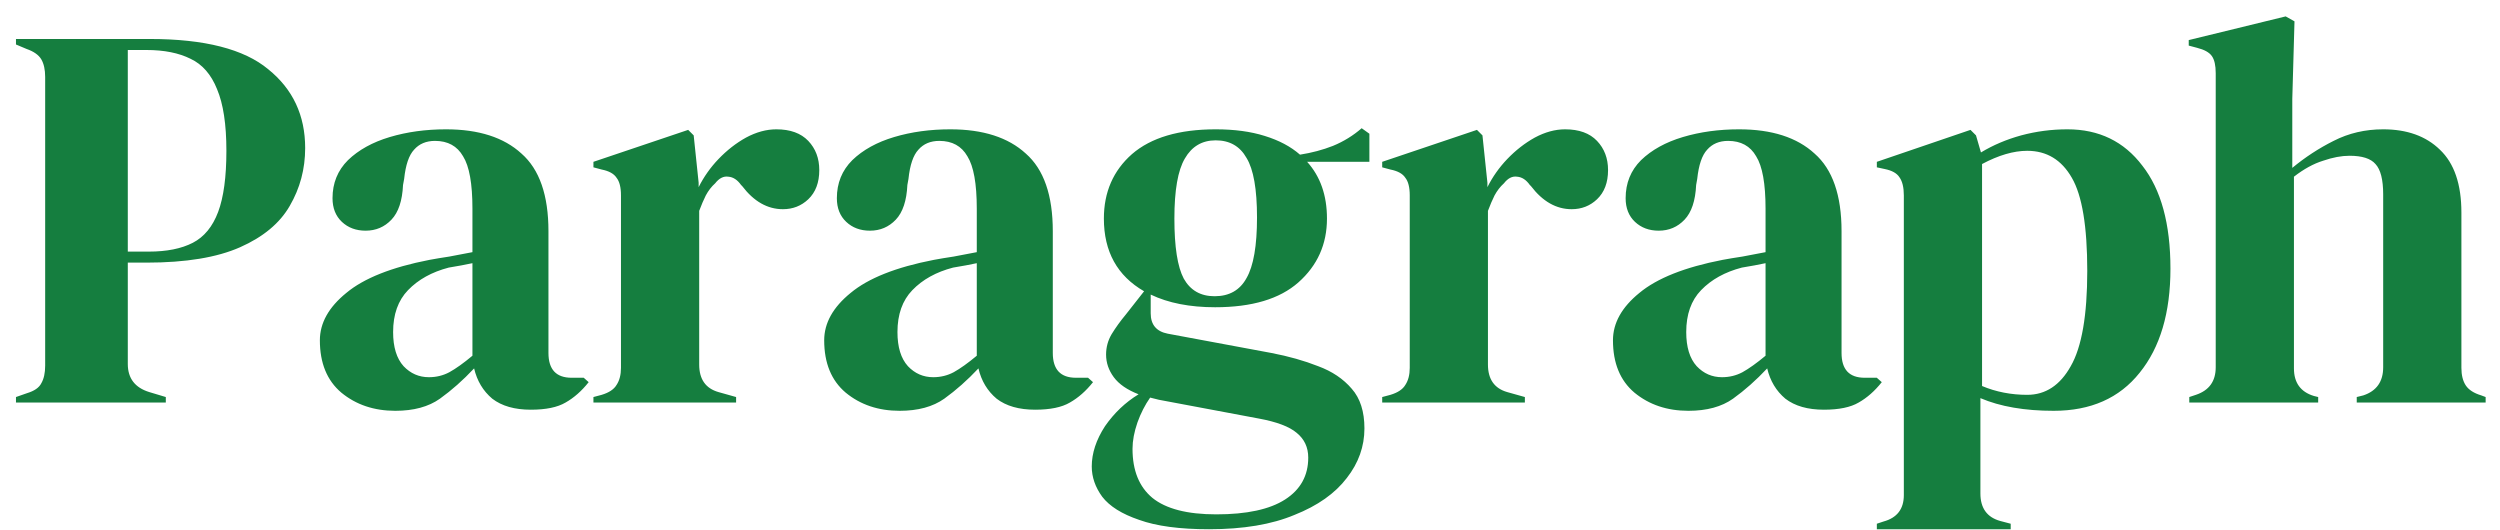 <svg width="118" height="25" viewBox="0 0 118 25" fill="none" xmlns="http://www.w3.org/2000/svg">
<path d="M0.754 19V18.74L1.274 18.558C1.62 18.454 1.846 18.298 1.95 18.09C2.071 17.882 2.132 17.605 2.132 17.258V3.634C2.132 3.287 2.071 3.01 1.95 2.802C1.828 2.594 1.594 2.429 1.248 2.308L0.754 2.1V1.84H7.072C9.654 1.84 11.518 2.317 12.662 3.27C13.823 4.206 14.404 5.445 14.404 6.988C14.404 7.976 14.161 8.886 13.676 9.718C13.208 10.533 12.428 11.183 11.336 11.668C10.244 12.153 8.77 12.396 6.916 12.396H6.032V17.18C6.032 17.856 6.37 18.298 7.046 18.506L7.826 18.74V19H0.754ZM6.032 11.876H7.02C7.869 11.876 8.562 11.737 9.1 11.46C9.637 11.183 10.036 10.697 10.296 10.004C10.556 9.311 10.686 8.349 10.686 7.118C10.686 5.87 10.538 4.899 10.244 4.206C9.966 3.513 9.55 3.036 8.996 2.776C8.441 2.499 7.748 2.36 6.916 2.36H6.032V11.876ZM18.66 19.39C17.654 19.39 16.805 19.104 16.111 18.532C15.435 17.96 15.098 17.137 15.098 16.062C15.098 15.247 15.514 14.502 16.346 13.826C17.177 13.133 18.486 12.613 20.271 12.266C20.549 12.214 20.861 12.162 21.207 12.11C21.554 12.041 21.918 11.971 22.299 11.902V9.848C22.299 8.669 22.152 7.846 21.858 7.378C21.58 6.893 21.138 6.65 20.532 6.65C20.116 6.65 19.786 6.789 19.544 7.066C19.301 7.326 19.145 7.785 19.076 8.444L19.023 8.73C18.989 9.475 18.807 10.021 18.477 10.368C18.148 10.715 17.741 10.888 17.256 10.888C16.805 10.888 16.432 10.749 16.137 10.472C15.843 10.195 15.695 9.822 15.695 9.354C15.695 8.643 15.938 8.045 16.424 7.56C16.926 7.075 17.585 6.711 18.399 6.468C19.214 6.225 20.098 6.104 21.052 6.104C22.594 6.104 23.782 6.485 24.613 7.248C25.463 7.993 25.887 9.215 25.887 10.914V16.66C25.887 17.44 26.252 17.83 26.98 17.83H27.552L27.785 18.038C27.456 18.454 27.092 18.775 26.694 19C26.312 19.225 25.766 19.338 25.055 19.338C24.293 19.338 23.686 19.165 23.235 18.818C22.802 18.454 22.516 17.977 22.378 17.388C21.858 17.943 21.32 18.419 20.765 18.818C20.228 19.199 19.526 19.39 18.66 19.39ZM20.245 17.804C20.592 17.804 20.913 17.726 21.207 17.57C21.52 17.397 21.884 17.137 22.299 16.79V12.422C22.126 12.457 21.953 12.491 21.779 12.526C21.606 12.561 21.407 12.595 21.181 12.63C20.384 12.838 19.743 13.193 19.258 13.696C18.79 14.181 18.555 14.84 18.555 15.672C18.555 16.383 18.72 16.92 19.049 17.284C19.379 17.631 19.777 17.804 20.245 17.804ZM28.01 19V18.74L28.4 18.636C28.746 18.532 28.98 18.376 29.102 18.168C29.24 17.96 29.31 17.691 29.31 17.362V9.224C29.31 8.843 29.24 8.565 29.102 8.392C28.98 8.201 28.746 8.071 28.4 8.002L28.01 7.898V7.638L32.482 6.13L32.742 6.39L32.976 8.626V8.834C33.218 8.349 33.53 7.907 33.912 7.508C34.31 7.092 34.744 6.754 35.212 6.494C35.697 6.234 36.174 6.104 36.642 6.104C37.3 6.104 37.803 6.286 38.15 6.65C38.496 7.014 38.67 7.473 38.67 8.028C38.67 8.617 38.496 9.077 38.15 9.406C37.82 9.718 37.422 9.874 36.954 9.874C36.226 9.874 35.584 9.51 35.03 8.782L34.978 8.73C34.804 8.487 34.605 8.357 34.38 8.34C34.154 8.305 33.946 8.409 33.756 8.652C33.582 8.808 33.435 8.999 33.314 9.224C33.21 9.432 33.106 9.675 33.002 9.952V17.206C33.002 17.899 33.305 18.333 33.912 18.506L34.744 18.74V19H28.01ZM42.464 19.39C41.458 19.39 40.609 19.104 39.916 18.532C39.24 17.96 38.902 17.137 38.902 16.062C38.902 15.247 39.318 14.502 40.15 13.826C40.982 13.133 42.29 12.613 44.076 12.266C44.353 12.214 44.665 12.162 45.012 12.11C45.358 12.041 45.722 11.971 46.104 11.902V9.848C46.104 8.669 45.956 7.846 45.662 7.378C45.384 6.893 44.942 6.65 44.336 6.65C43.92 6.65 43.59 6.789 43.348 7.066C43.105 7.326 42.949 7.785 42.88 8.444L42.828 8.73C42.793 9.475 42.611 10.021 42.282 10.368C41.952 10.715 41.545 10.888 41.06 10.888C40.609 10.888 40.236 10.749 39.942 10.472C39.647 10.195 39.5 9.822 39.5 9.354C39.5 8.643 39.742 8.045 40.228 7.56C40.73 7.075 41.389 6.711 42.204 6.468C43.018 6.225 43.902 6.104 44.856 6.104C46.398 6.104 47.586 6.485 48.418 7.248C49.267 7.993 49.692 9.215 49.692 10.914V16.66C49.692 17.44 50.056 17.83 50.784 17.83H51.356L51.59 18.038C51.26 18.454 50.896 18.775 50.498 19C50.116 19.225 49.57 19.338 48.86 19.338C48.097 19.338 47.49 19.165 47.04 18.818C46.606 18.454 46.32 17.977 46.182 17.388C45.662 17.943 45.124 18.419 44.57 18.818C44.032 19.199 43.33 19.39 42.464 19.39ZM44.05 17.804C44.396 17.804 44.717 17.726 45.012 17.57C45.324 17.397 45.688 17.137 46.104 16.79V12.422C45.93 12.457 45.757 12.491 45.584 12.526C45.41 12.561 45.211 12.595 44.986 12.63C44.188 12.838 43.547 13.193 43.062 13.696C42.594 14.181 42.36 14.84 42.36 15.672C42.36 16.383 42.524 16.92 42.854 17.284C43.183 17.631 43.582 17.804 44.05 17.804ZM57.355 14.502C56.159 14.502 55.145 14.303 54.313 13.904V14.788C54.313 15.325 54.582 15.646 55.119 15.75L60.007 16.66C60.822 16.816 61.558 17.024 62.217 17.284C62.876 17.527 63.404 17.882 63.803 18.35C64.202 18.801 64.401 19.425 64.401 20.222C64.401 21.071 64.124 21.851 63.569 22.562C63.014 23.29 62.191 23.871 61.099 24.304C60.024 24.755 58.681 24.98 57.069 24.98C55.682 24.98 54.582 24.833 53.767 24.538C52.952 24.261 52.372 23.897 52.025 23.446C51.696 22.995 51.531 22.519 51.531 22.016C51.531 21.392 51.739 20.759 52.155 20.118C52.588 19.494 53.117 18.991 53.741 18.61C53.204 18.402 52.814 18.133 52.571 17.804C52.328 17.475 52.207 17.119 52.207 16.738C52.207 16.391 52.294 16.071 52.467 15.776C52.658 15.464 52.883 15.152 53.143 14.84L54.001 13.748C52.736 13.02 52.103 11.876 52.103 10.316C52.103 9.068 52.545 8.054 53.429 7.274C54.33 6.494 55.648 6.104 57.381 6.104C58.265 6.104 59.036 6.208 59.695 6.416C60.371 6.624 60.926 6.919 61.359 7.3C61.914 7.213 62.434 7.075 62.919 6.884C63.422 6.676 63.872 6.399 64.271 6.052L64.635 6.312V7.638H61.697C62.321 8.331 62.633 9.224 62.633 10.316C62.633 11.529 62.182 12.535 61.281 13.332C60.397 14.112 59.088 14.502 57.355 14.502ZM57.329 13.982C58.022 13.982 58.525 13.696 58.837 13.124C59.166 12.552 59.331 11.599 59.331 10.264C59.331 8.929 59.166 7.993 58.837 7.456C58.525 6.901 58.04 6.624 57.381 6.624C56.74 6.624 56.254 6.91 55.925 7.482C55.596 8.037 55.431 8.981 55.431 10.316C55.431 11.651 55.578 12.595 55.873 13.15C56.185 13.705 56.67 13.982 57.329 13.982ZM53.455 21.184C53.455 22.207 53.767 22.978 54.391 23.498C55.032 24.018 56.038 24.278 57.407 24.278C58.846 24.278 59.929 24.044 60.657 23.576C61.385 23.108 61.749 22.449 61.749 21.6C61.749 21.115 61.567 20.725 61.203 20.43C60.856 20.135 60.258 19.91 59.409 19.754L54.703 18.87C54.564 18.835 54.426 18.801 54.287 18.766C54.044 19.113 53.845 19.503 53.689 19.936C53.533 20.387 53.455 20.803 53.455 21.184ZM65.24 19V18.74L65.629 18.636C65.976 18.532 66.21 18.376 66.332 18.168C66.47 17.96 66.54 17.691 66.54 17.362V9.224C66.54 8.843 66.47 8.565 66.332 8.392C66.21 8.201 65.976 8.071 65.629 8.002L65.24 7.898V7.638L69.712 6.13L69.972 6.39L70.206 8.626V8.834C70.448 8.349 70.76 7.907 71.141 7.508C71.54 7.092 71.974 6.754 72.442 6.494C72.927 6.234 73.403 6.104 73.871 6.104C74.53 6.104 75.033 6.286 75.379 6.65C75.726 7.014 75.9 7.473 75.9 8.028C75.9 8.617 75.726 9.077 75.379 9.406C75.05 9.718 74.651 9.874 74.183 9.874C73.456 9.874 72.814 9.51 72.26 8.782L72.207 8.73C72.034 8.487 71.835 8.357 71.609 8.34C71.384 8.305 71.176 8.409 70.986 8.652C70.812 8.808 70.665 8.999 70.543 9.224C70.439 9.432 70.335 9.675 70.231 9.952V17.206C70.231 17.899 70.535 18.333 71.141 18.506L71.974 18.74V19H65.24ZM79.694 19.39C78.688 19.39 77.839 19.104 77.145 18.532C76.469 17.96 76.132 17.137 76.132 16.062C76.132 15.247 76.547 14.502 77.379 13.826C78.212 13.133 79.52 12.613 81.305 12.266C81.583 12.214 81.895 12.162 82.242 12.11C82.588 12.041 82.952 11.971 83.334 11.902V9.848C83.334 8.669 83.186 7.846 82.891 7.378C82.614 6.893 82.172 6.65 81.566 6.65C81.15 6.65 80.82 6.789 80.578 7.066C80.335 7.326 80.179 7.785 80.109 8.444L80.058 8.73C80.023 9.475 79.841 10.021 79.511 10.368C79.182 10.715 78.775 10.888 78.29 10.888C77.839 10.888 77.466 10.749 77.171 10.472C76.877 10.195 76.73 9.822 76.73 9.354C76.73 8.643 76.972 8.045 77.457 7.56C77.96 7.075 78.619 6.711 79.433 6.468C80.248 6.225 81.132 6.104 82.085 6.104C83.628 6.104 84.816 6.485 85.647 7.248C86.497 7.993 86.921 9.215 86.921 10.914V16.66C86.921 17.44 87.285 17.83 88.013 17.83H88.585L88.82 18.038C88.49 18.454 88.126 18.775 87.728 19C87.346 19.225 86.8 19.338 86.09 19.338C85.327 19.338 84.72 19.165 84.269 18.818C83.836 18.454 83.55 17.977 83.412 17.388C82.891 17.943 82.354 18.419 81.799 18.818C81.262 19.199 80.56 19.39 79.694 19.39ZM81.279 17.804C81.626 17.804 81.947 17.726 82.242 17.57C82.553 17.397 82.918 17.137 83.334 16.79V12.422C83.16 12.457 82.987 12.491 82.814 12.526C82.64 12.561 82.441 12.595 82.216 12.63C81.418 12.838 80.777 13.193 80.291 13.696C79.823 14.181 79.59 14.84 79.59 15.672C79.59 16.383 79.754 16.92 80.084 17.284C80.413 17.631 80.811 17.804 81.279 17.804ZM88.587 24.98V24.72L88.899 24.616C89.54 24.443 89.861 24.027 89.861 23.368V9.224C89.861 8.843 89.791 8.557 89.653 8.366C89.531 8.175 89.297 8.045 88.951 7.976L88.587 7.898V7.638L93.007 6.13L93.267 6.39L93.501 7.196C94.073 6.849 94.705 6.581 95.399 6.39C96.109 6.199 96.837 6.104 97.583 6.104C99.073 6.104 100.252 6.676 101.119 7.82C102.003 8.947 102.445 10.567 102.445 12.682C102.445 14.762 101.959 16.4 100.989 17.596C100.035 18.792 98.683 19.39 96.933 19.39C95.563 19.39 94.411 19.191 93.475 18.792V23.29C93.475 23.983 93.787 24.417 94.411 24.59L94.905 24.72V24.98H88.587ZM95.685 18.636C96.551 18.636 97.236 18.185 97.739 17.284C98.259 16.383 98.519 14.883 98.519 12.786C98.519 10.689 98.276 9.224 97.791 8.392C97.305 7.543 96.603 7.118 95.685 7.118C95.043 7.118 94.333 7.326 93.553 7.742V18.22C94.211 18.497 94.922 18.636 95.685 18.636ZM103.334 19V18.74L103.646 18.636C104.27 18.428 104.582 17.995 104.582 17.336V3.452C104.582 3.088 104.522 2.819 104.4 2.646C104.279 2.473 104.045 2.343 103.698 2.256L103.308 2.152V1.892L107.884 0.774L108.3 1.008L108.196 4.674V7.924C108.803 7.421 109.453 6.997 110.146 6.65C110.857 6.286 111.637 6.104 112.486 6.104C113.613 6.104 114.506 6.425 115.164 7.066C115.84 7.707 116.178 8.695 116.178 10.03V17.362C116.178 17.709 116.248 17.986 116.386 18.194C116.525 18.402 116.768 18.558 117.114 18.662L117.322 18.74V19H111.238V18.74L111.55 18.662C112.174 18.454 112.486 18.012 112.486 17.336V9.172C112.486 8.479 112.365 8.002 112.122 7.742C111.897 7.482 111.49 7.352 110.9 7.352C110.519 7.352 110.103 7.43 109.652 7.586C109.202 7.725 108.742 7.976 108.274 8.34V17.388C108.274 18.064 108.586 18.497 109.21 18.688L109.418 18.74V19H103.334Z" fill="#157E3F"/>
</svg>
